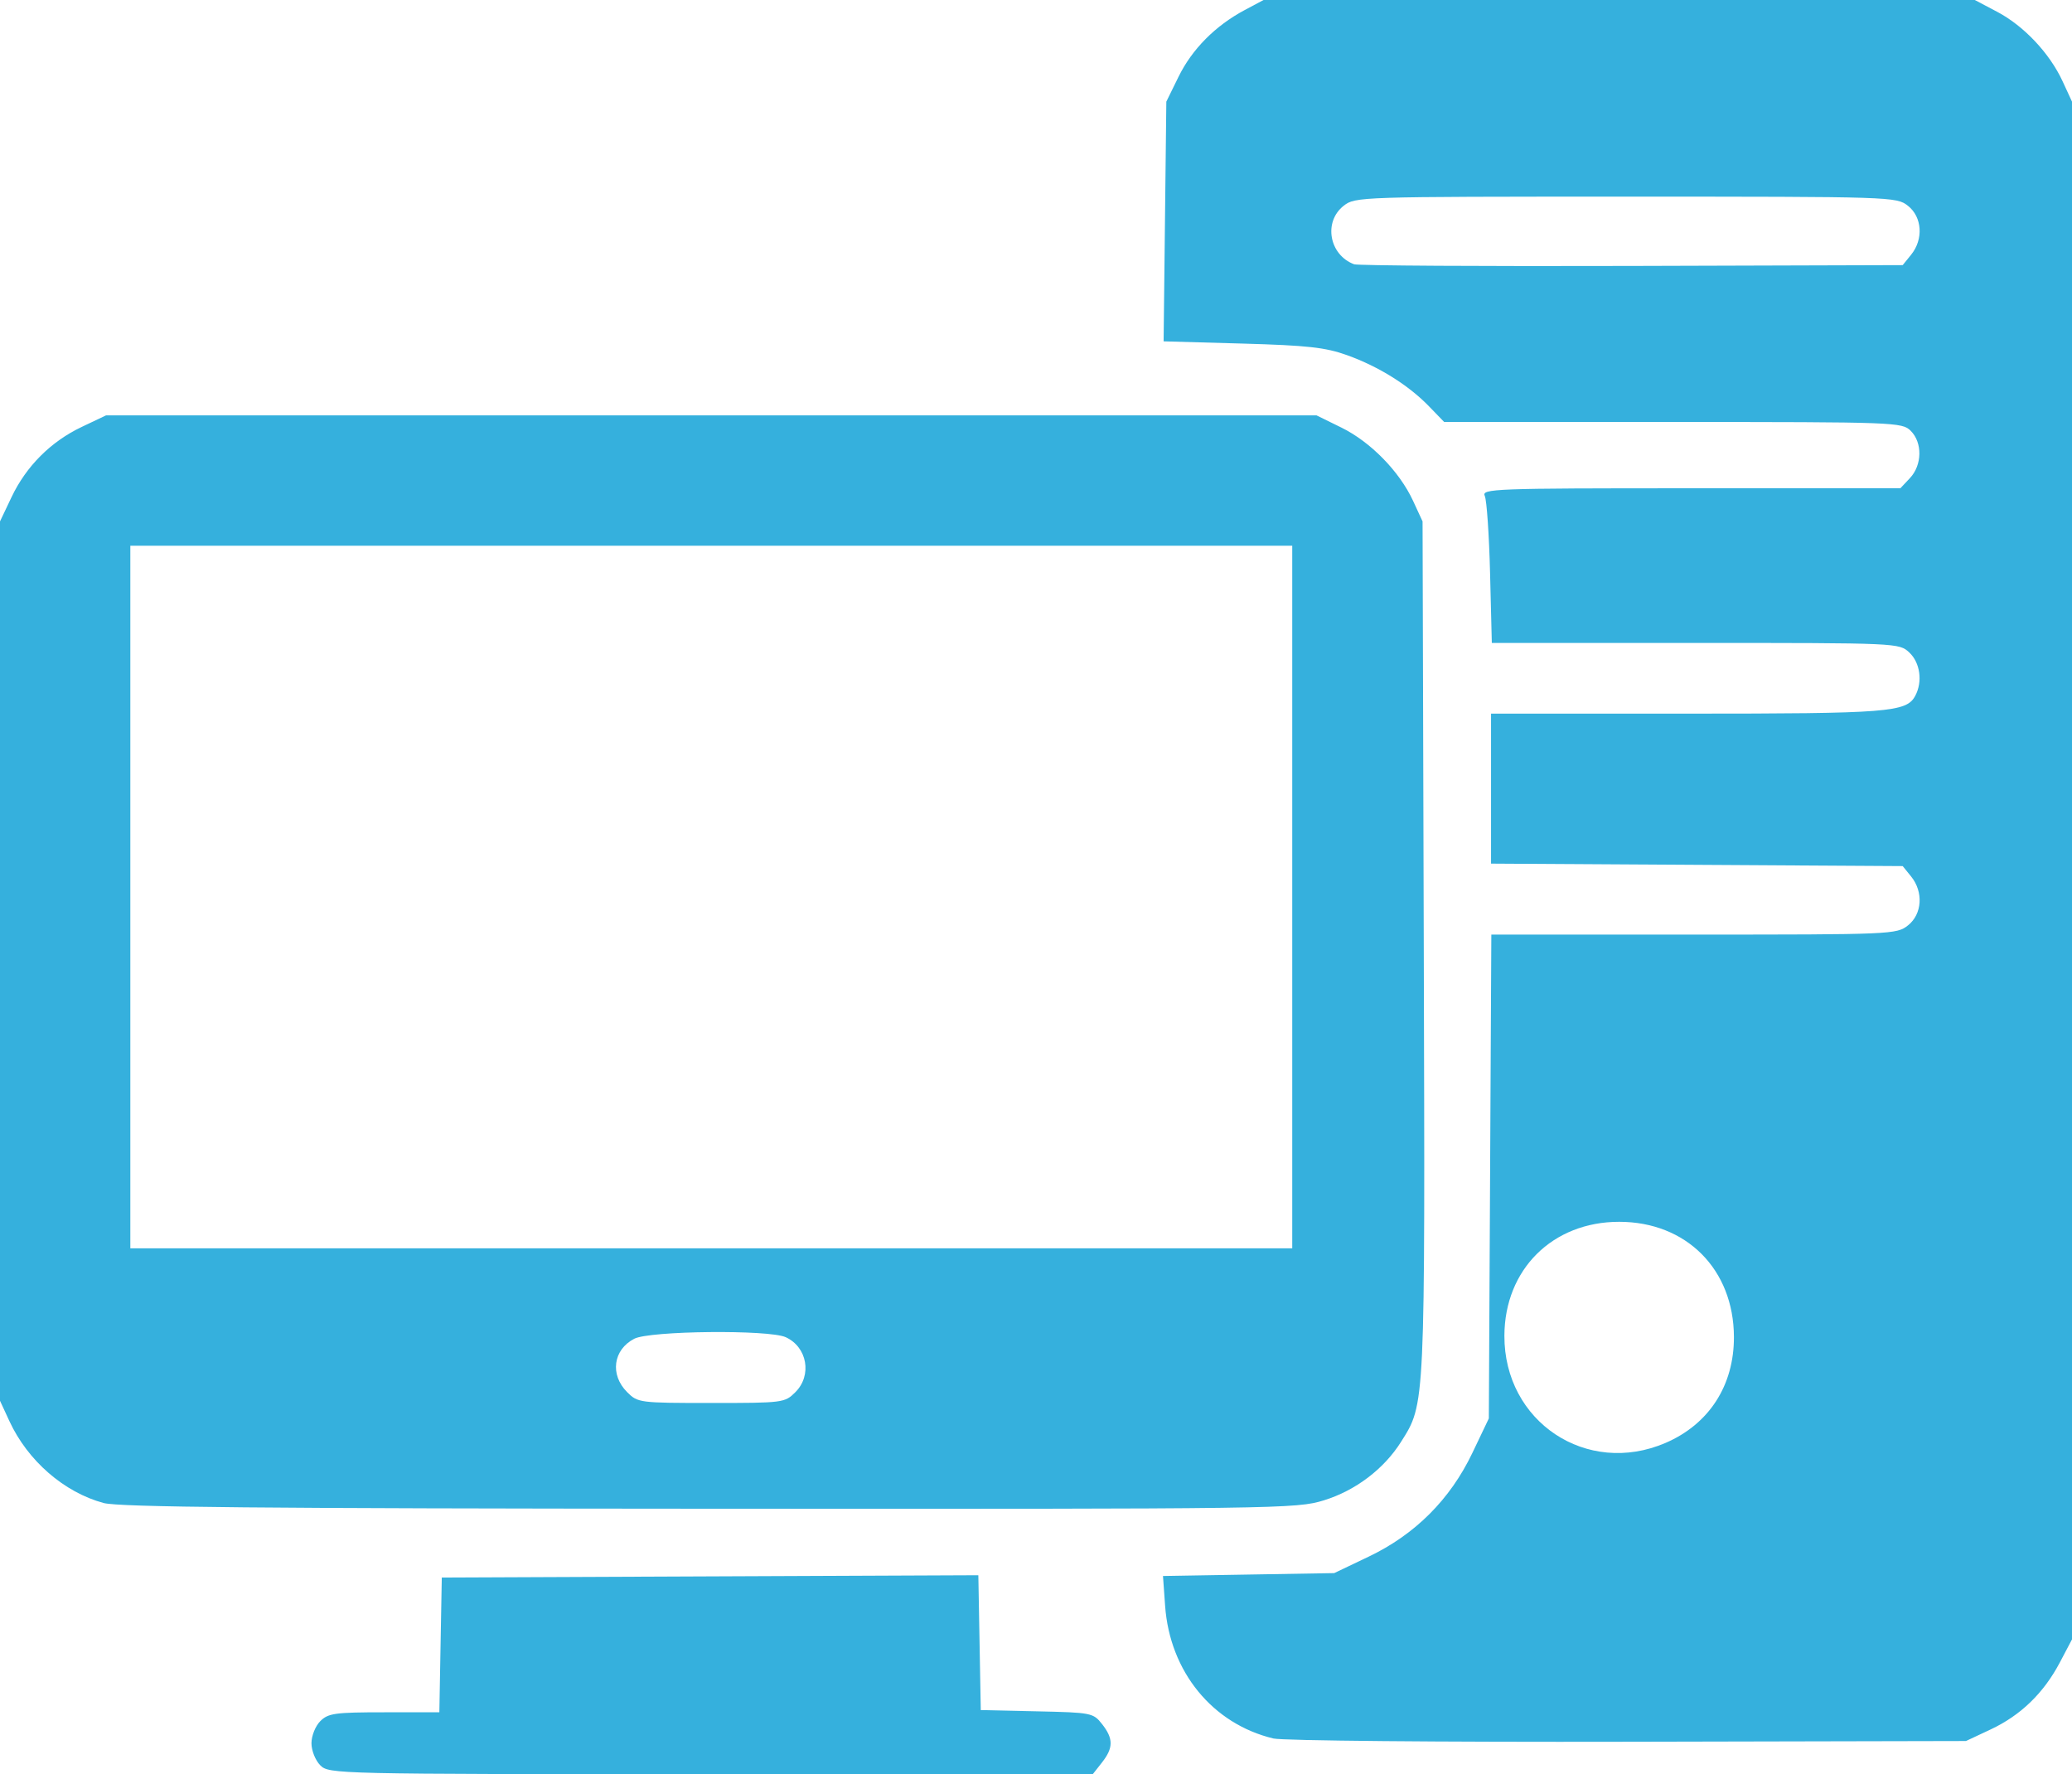 <svg xmlns:inkscape="http://www.inkscape.org/namespaces/inkscape" xmlns:sodipodi="http://sodipodi.sourceforge.net/DTD/sodipodi-0.dtd" xmlns="http://www.w3.org/2000/svg" xmlns:svg="http://www.w3.org/2000/svg" id="svg2683" width="469" height="401.5" viewBox="0 0 469 401.5" sodipodi:docname="desktop.svg" inkscape:version="1.2.2 (732a01da63, 2022-12-09)"><defs id="defs2687"></defs><g inkscape:groupmode="layer" inkscape:label="Image" id="g2689" transform="translate(-21.5,-55.5)"><g id="g2810"><path style="fill:#35b0dd;fill-opacity:1" d="m 94,455 c -1.111,-1.111 -2,-3.333 -2,-5 0,-1.667 0.889,-3.889 2,-5 1.786,-1.786 3.333,-2 14.474,-2 h 12.474 l 0.276,-15.25 0.276,-15.25 60.724,-0.258 60.724,-0.258 0.276,15.258 L 243.5,442.5 l 12.701,0.28 c 12.342,0.272 12.758,0.353 14.75,2.885 2.591,3.295 2.586,5.384 -0.023,8.701 L 268.855,457 H 182.427 C 97.333,457 95.969,456.969 94,455 Z m 215.734,-6.073 c -13.791,-3.304 -23.443,-15.121 -24.508,-30.005 l -0.484,-6.766 19.379,-0.328 L 323.5,411.5 l 7.808,-3.728 c 10.515,-5.021 18.442,-12.948 23.463,-23.463 L 358.5,376.5 358.783,321.75 359.065,267 h 45.833 c 44.853,0 45.889,-0.044 48.467,-2.073 3.223,-2.535 3.552,-7.573 0.724,-11.067 L 452.178,251.5 405.589,251.221 359,250.942 V 233.971 217 h 44.351 c 45.708,0 49.674,-0.31 51.67,-4.039 1.703,-3.182 1.116,-7.483 -1.336,-9.786 C 451.378,201.007 451.227,201 405.273,201 h -46.098 l -0.394,-15.75 c -0.217,-8.662 -0.755,-16.538 -1.195,-17.5 -0.756,-1.653 1.82,-1.75 46.632,-1.75 h 47.433 l 2.174,-2.314 C 456.593,160.74 456.676,155.676 454,153 c -1.949,-1.949 -3.333,-2 -53.804,-2 h -51.804 l -3.446,-3.556 c -4.643,-4.791 -11.373,-8.992 -18.527,-11.563 -4.914,-1.766 -8.944,-2.213 -23.727,-2.63 l -17.808,-0.502 0.308,-27.125 L 285.5,78.5 l 2.78,-5.661 c 3.053,-6.216 8.305,-11.511 14.925,-15.046 L 307.5,55.5 h 80.5 80.5 l 5.063,2.672 c 6.051,3.194 11.868,9.367 14.799,15.705 L 490.5,78.5 v 174 174 l -2.75,5.217 c -3.656,6.935 -8.86,11.973 -15.664,15.164 L 466.5,449.5 390,449.665 c -42.675,0.092 -78.165,-0.234 -80.266,-0.738 z M 398.5,382.036 c 9.852,-4.237 15.515,-13.011 15.478,-23.983 C 413.927,342.759 403.199,332 388,332 c -15.073,0 -25.926,10.771 -25.978,25.782 -0.068,19.478 18.648,31.922 36.478,24.254 z m 55.589,-268.897 c 2.829,-3.494 2.499,-8.532 -0.724,-11.067 C 450.765,100.027 449.931,100 389.5,100 c -60.431,0 -61.265,0.027 -63.865,2.073 -4.617,3.632 -3.28,11.11 2.365,13.23 0.825,0.31 29.102,0.481 62.839,0.38 L 452.177,115.5 Z M 44.951,395.638 C 36.018,393.229 27.773,386.066 23.637,377.122 L 21.5,372.5 V 273 173.5 L 24.113,168 C 27.436,161.004 33.004,155.436 40,152.113 L 45.5,149.5 h 137 137 l 5.642,2.77 c 6.582,3.232 13.137,9.931 16.198,16.554 L 343.5,173.5 l 0.274,96.381 c 0.298,104.654 0.366,103.185 -5.168,111.951 -3.863,6.119 -10.298,10.992 -17.419,13.192 -6.24,1.927 -9.661,1.974 -139.042,1.908 C 80.673,396.881 48.431,396.577 44.951,395.638 Z M 201.545,370.545 c 3.814,-3.814 2.681,-10.21 -2.203,-12.435 -3.809,-1.735 -30.77,-1.458 -34.271,0.353 -4.801,2.483 -5.559,8.141 -1.617,12.082 2.409,2.409 2.764,2.455 19.045,2.455 16.282,0 16.637,-0.046 19.045,-2.455 z M 314,258.5 V 179 H 182.5 51 V 258.5 338 H 182.5 314 Z" id="path2812"></path></g></g></svg>